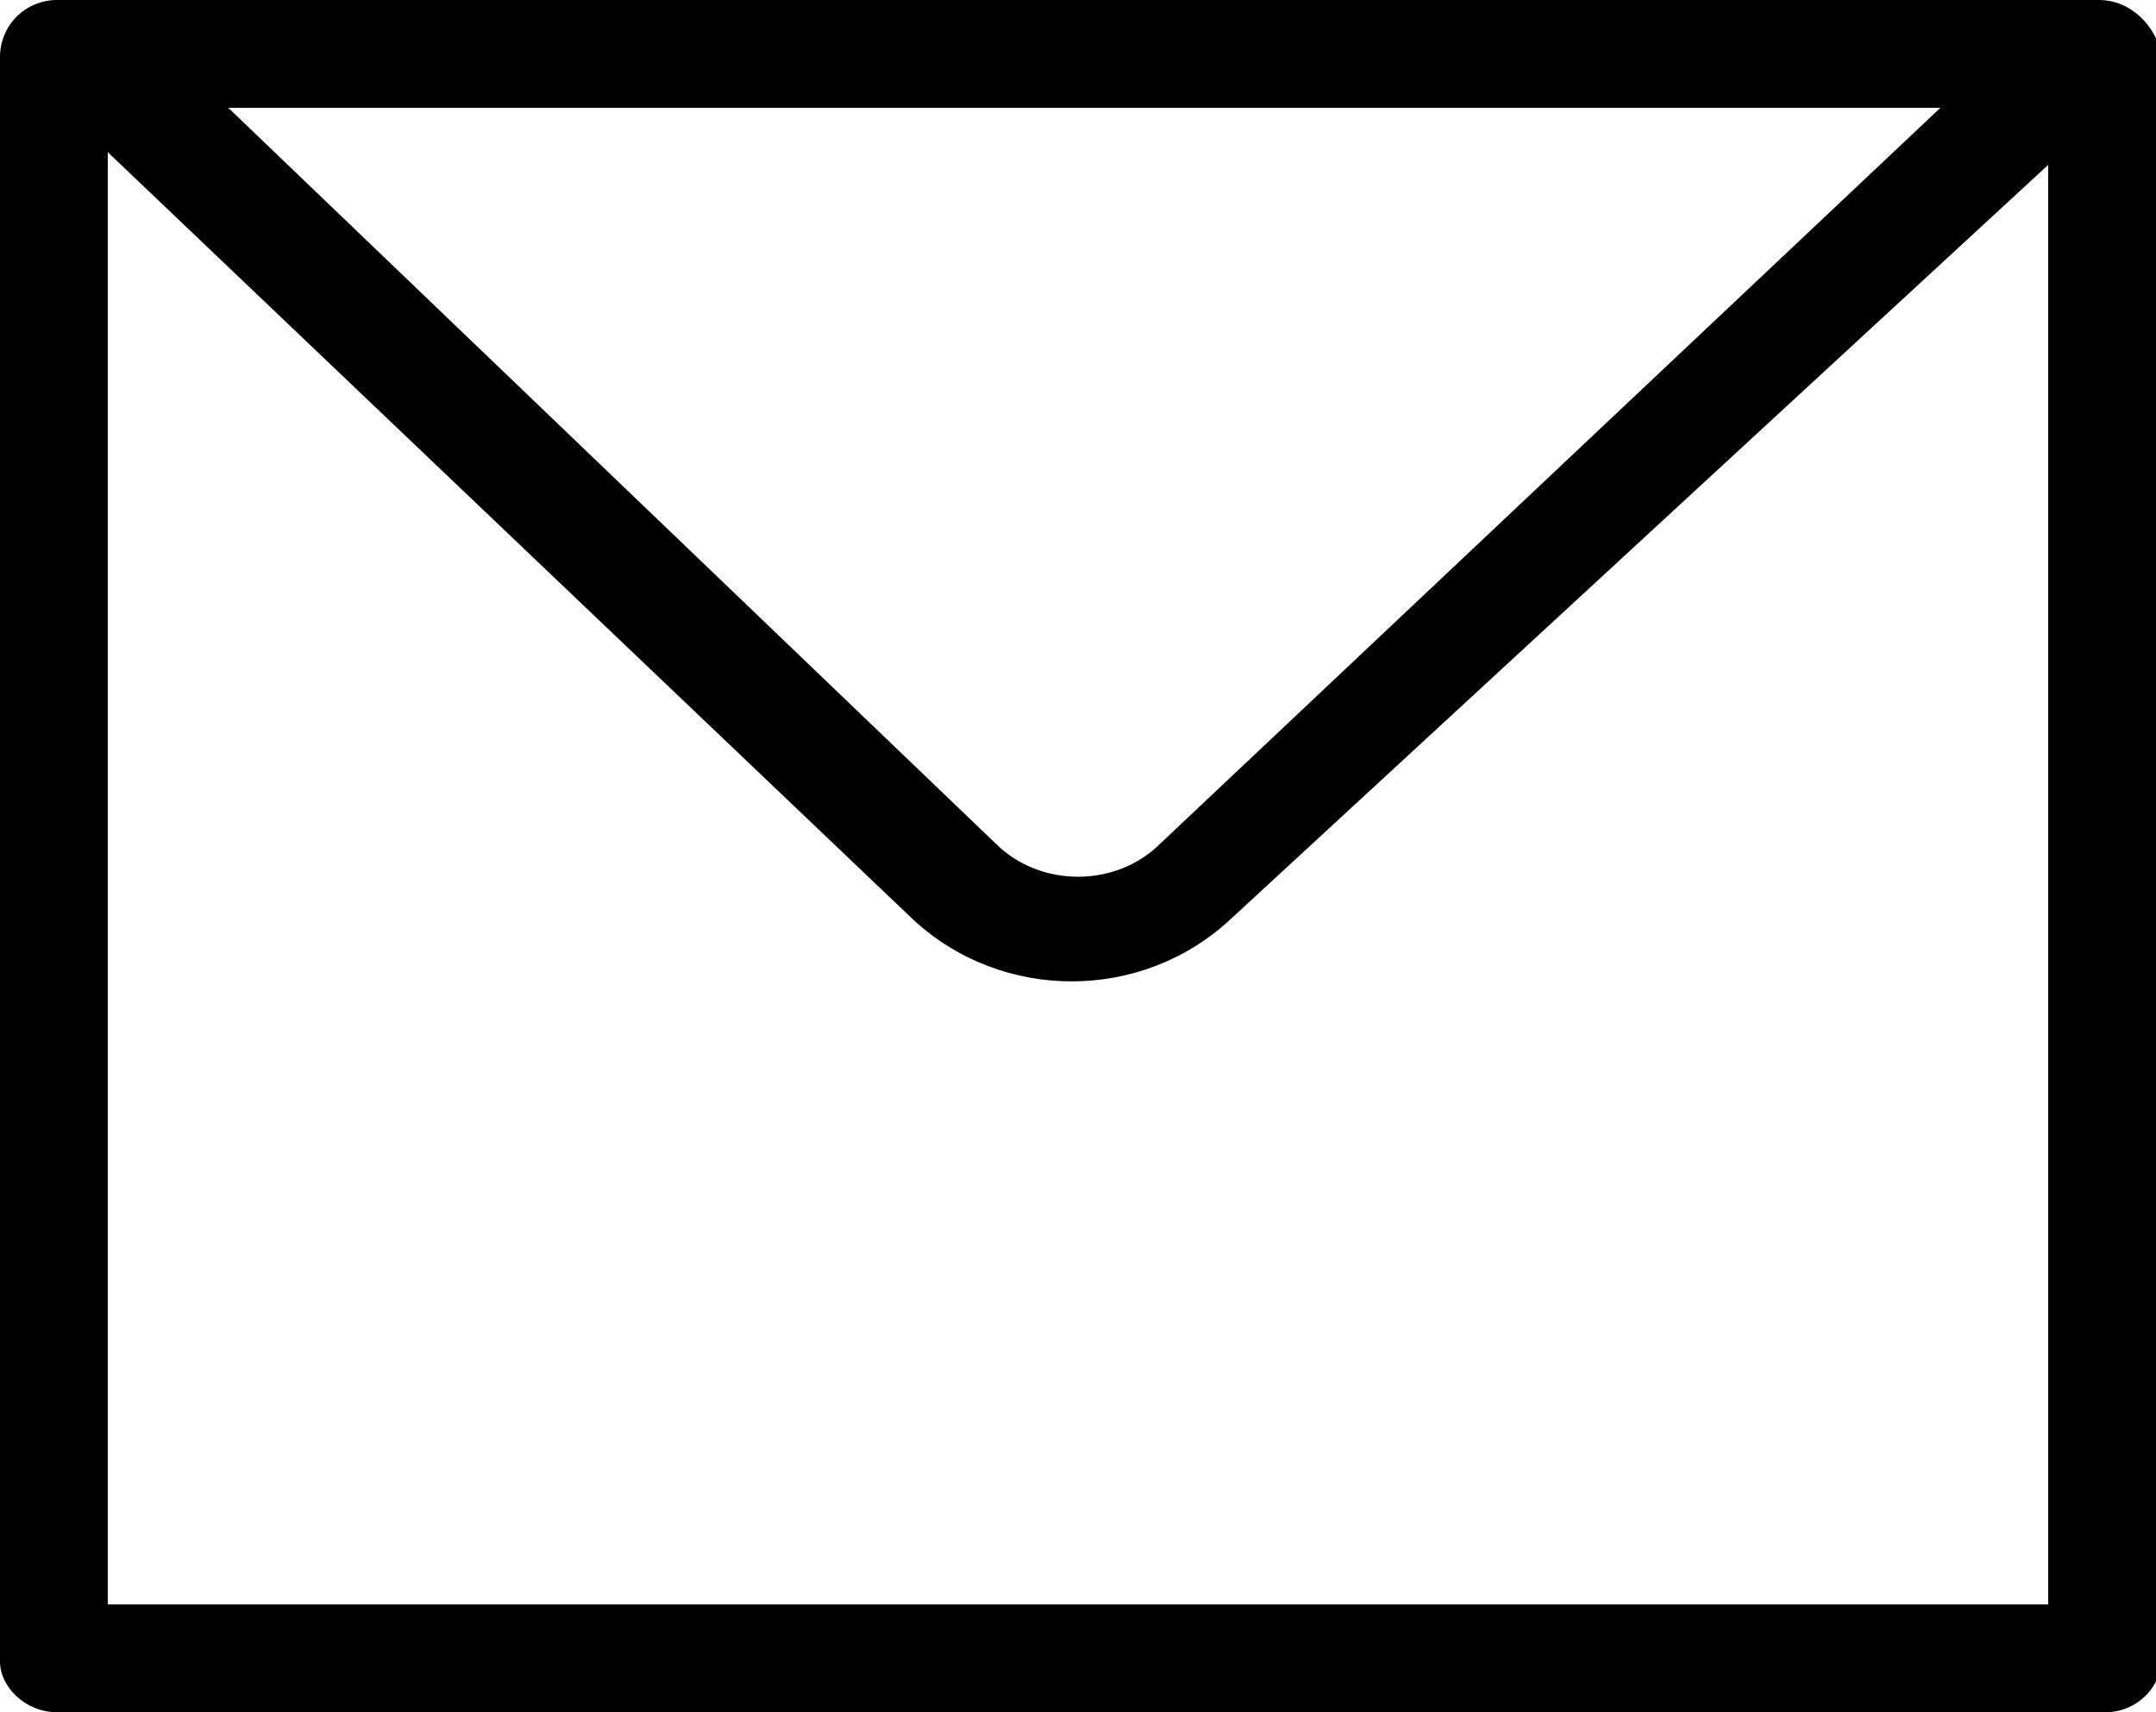 <?xml version="1.0" encoding="utf-8"?>
<!-- Generator: Adobe Illustrator 26.0.3, SVG Export Plug-In . SVG Version: 6.00 Build 0)  -->
<svg version="1.1" id="レイヤー_1" xmlns="http://www.w3.org/2000/svg" xmlns:xlink="http://www.w3.org/1999/xlink" x="0px"
	 y="0px" viewBox="0 0 34 27" style="enable-background:new 0 0 34 27;" xml:space="preserve">
<g id="レイヤー_2_00000121250044931892475690000002464520214978049963_">
	<g id="moji">
		<path d="M33.1,0H0.9C0.4,0,0,0.4,0,0.9v25.3C0,26.6,0.4,27,0.9,27c0,0,0,0,0,0h32.3c0.5,0,0.9-0.4,0.9-0.9c0,0,0,0,0,0V0.9
			C34,0.4,33.6,0,33.1,0C33.1,0,33.1,0,33.1,0z M30.6,1.7L18.3,13.3c-0.7,0.7-1.9,0.7-2.6,0L3.6,1.7H30.6z M1.7,25.3V2.4l12.7,12.1
			c1.4,1.3,3.6,1.3,5,0L32.3,2.6v22.7H1.7z"/>
	</g>
</g>
</svg>
